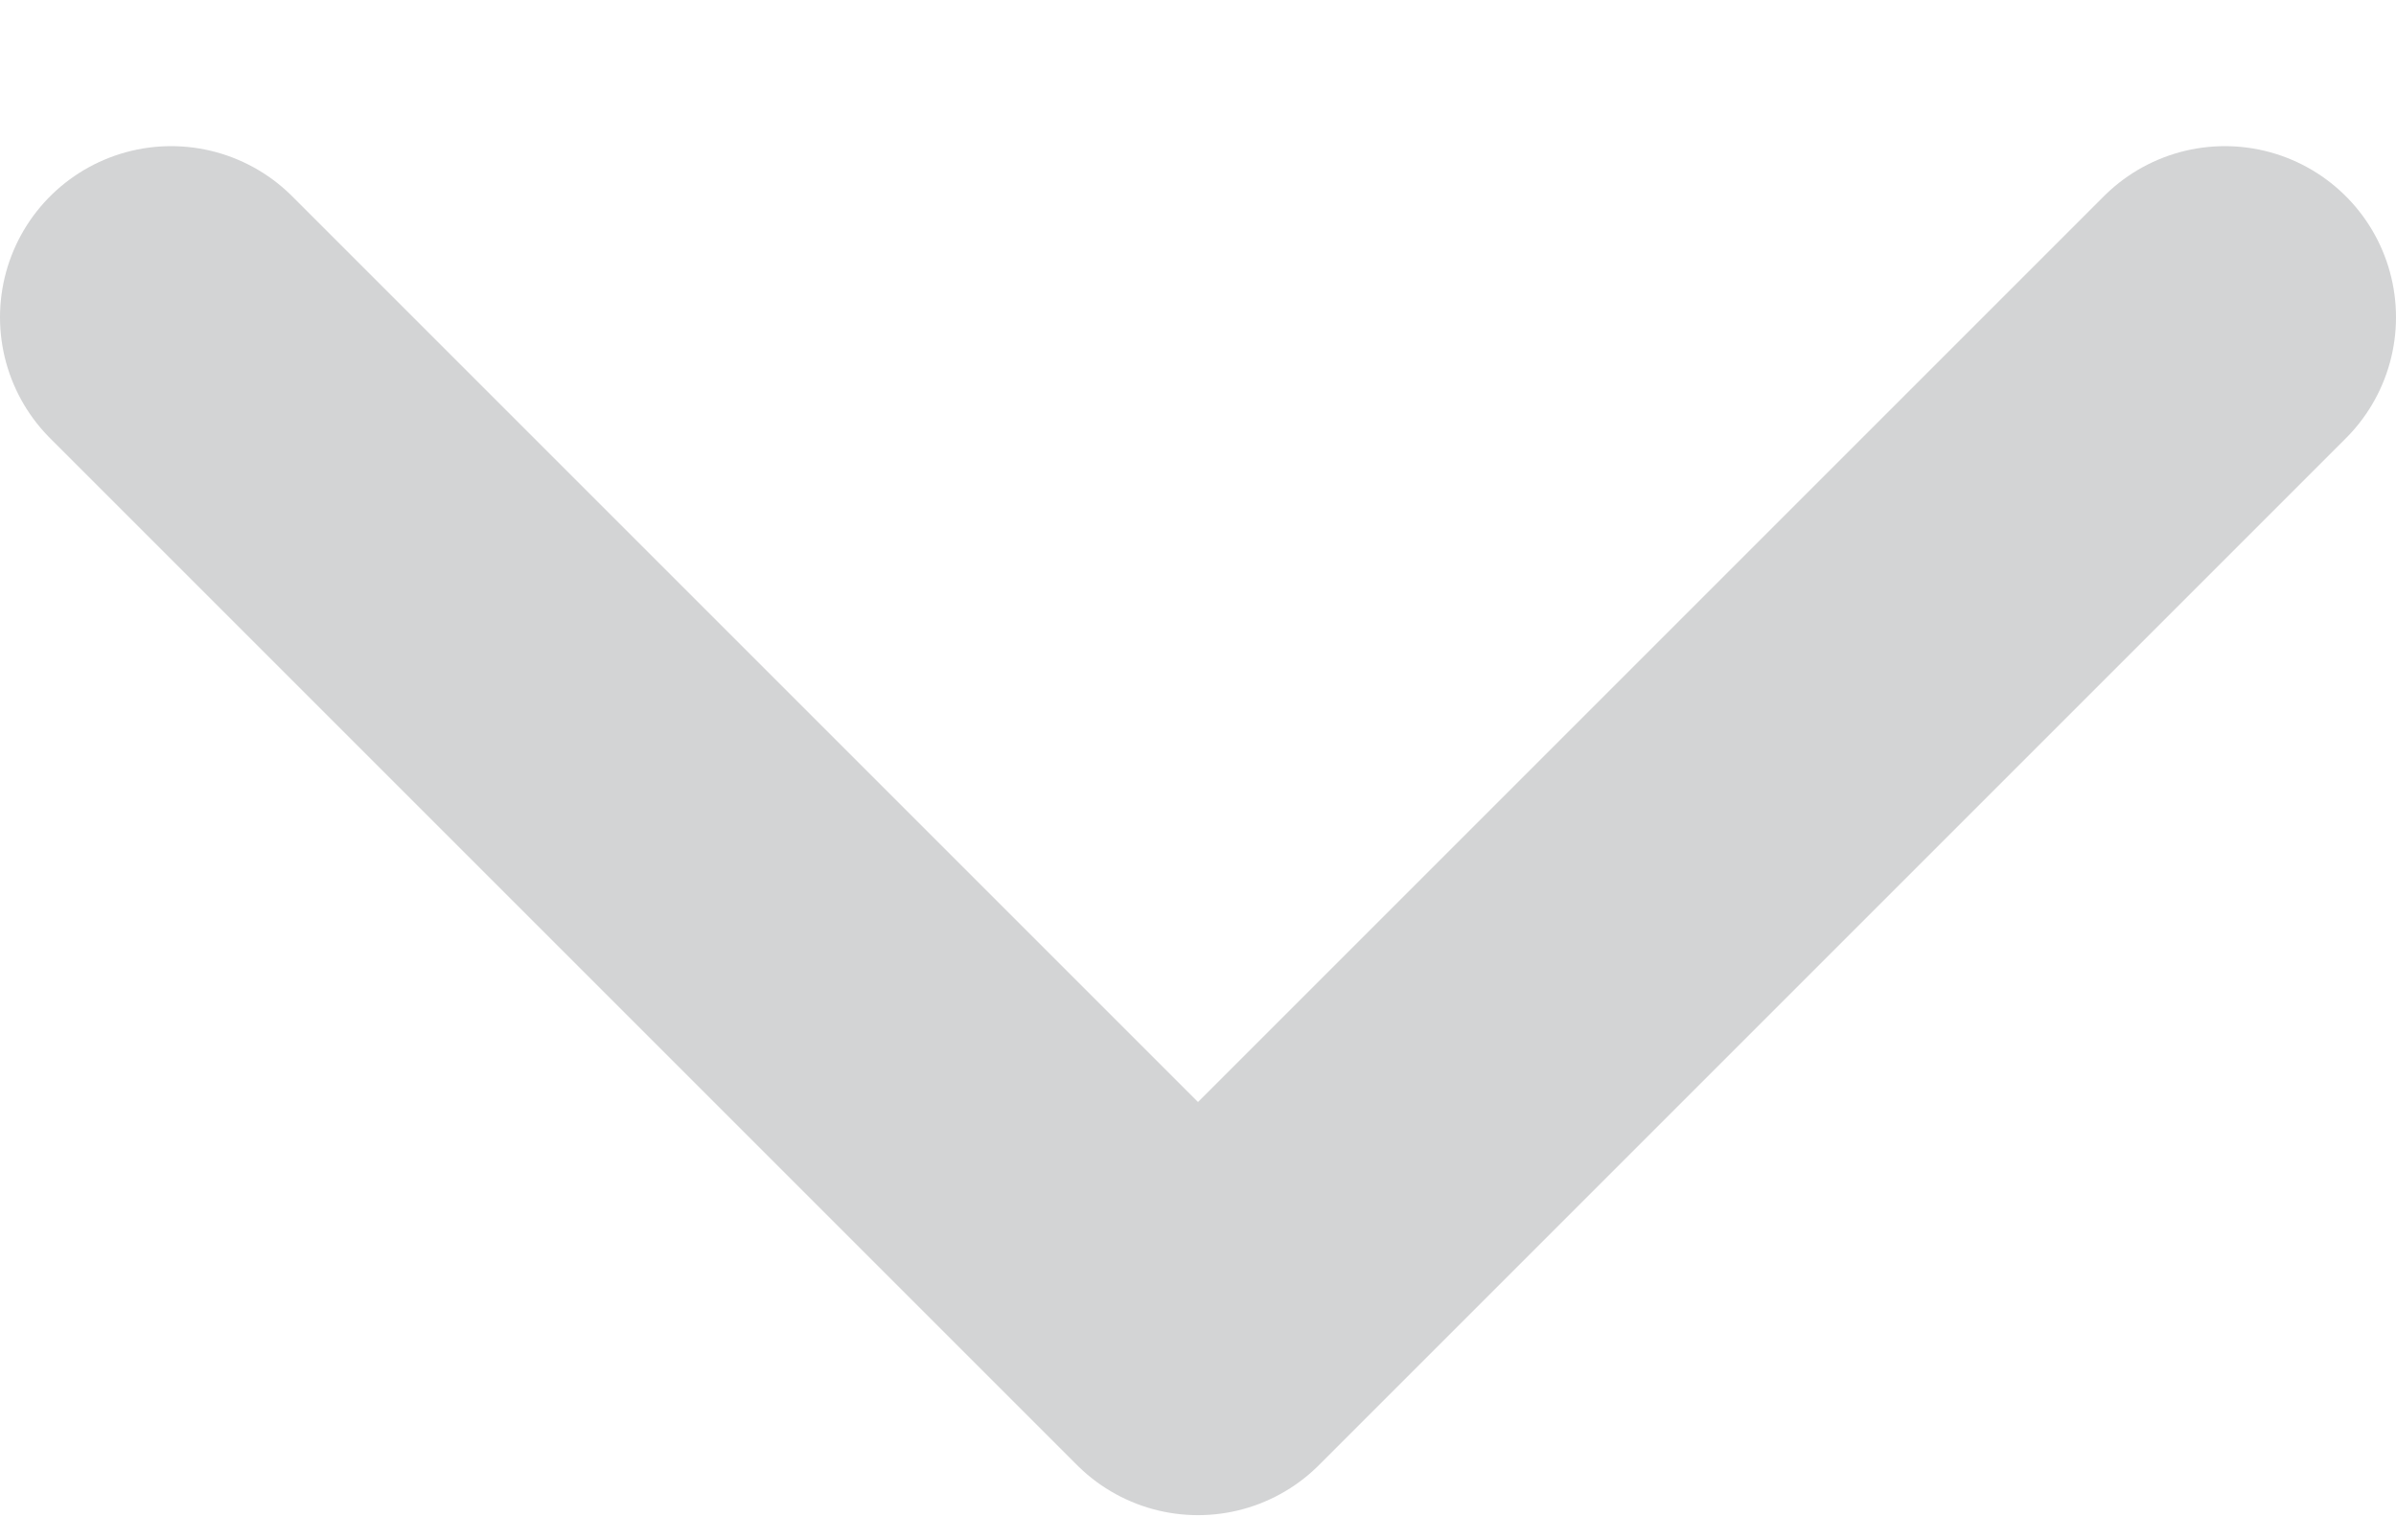<svg width="14" height="9" viewBox="0 0 14 9" fill="none" xmlns="http://www.w3.org/2000/svg">
<path d="M1 1.854L7 7.854L13 1.854" stroke="#D3D4D5" stroke-width="2" stroke-linecap="round" stroke-linejoin="round"/>
</svg>
